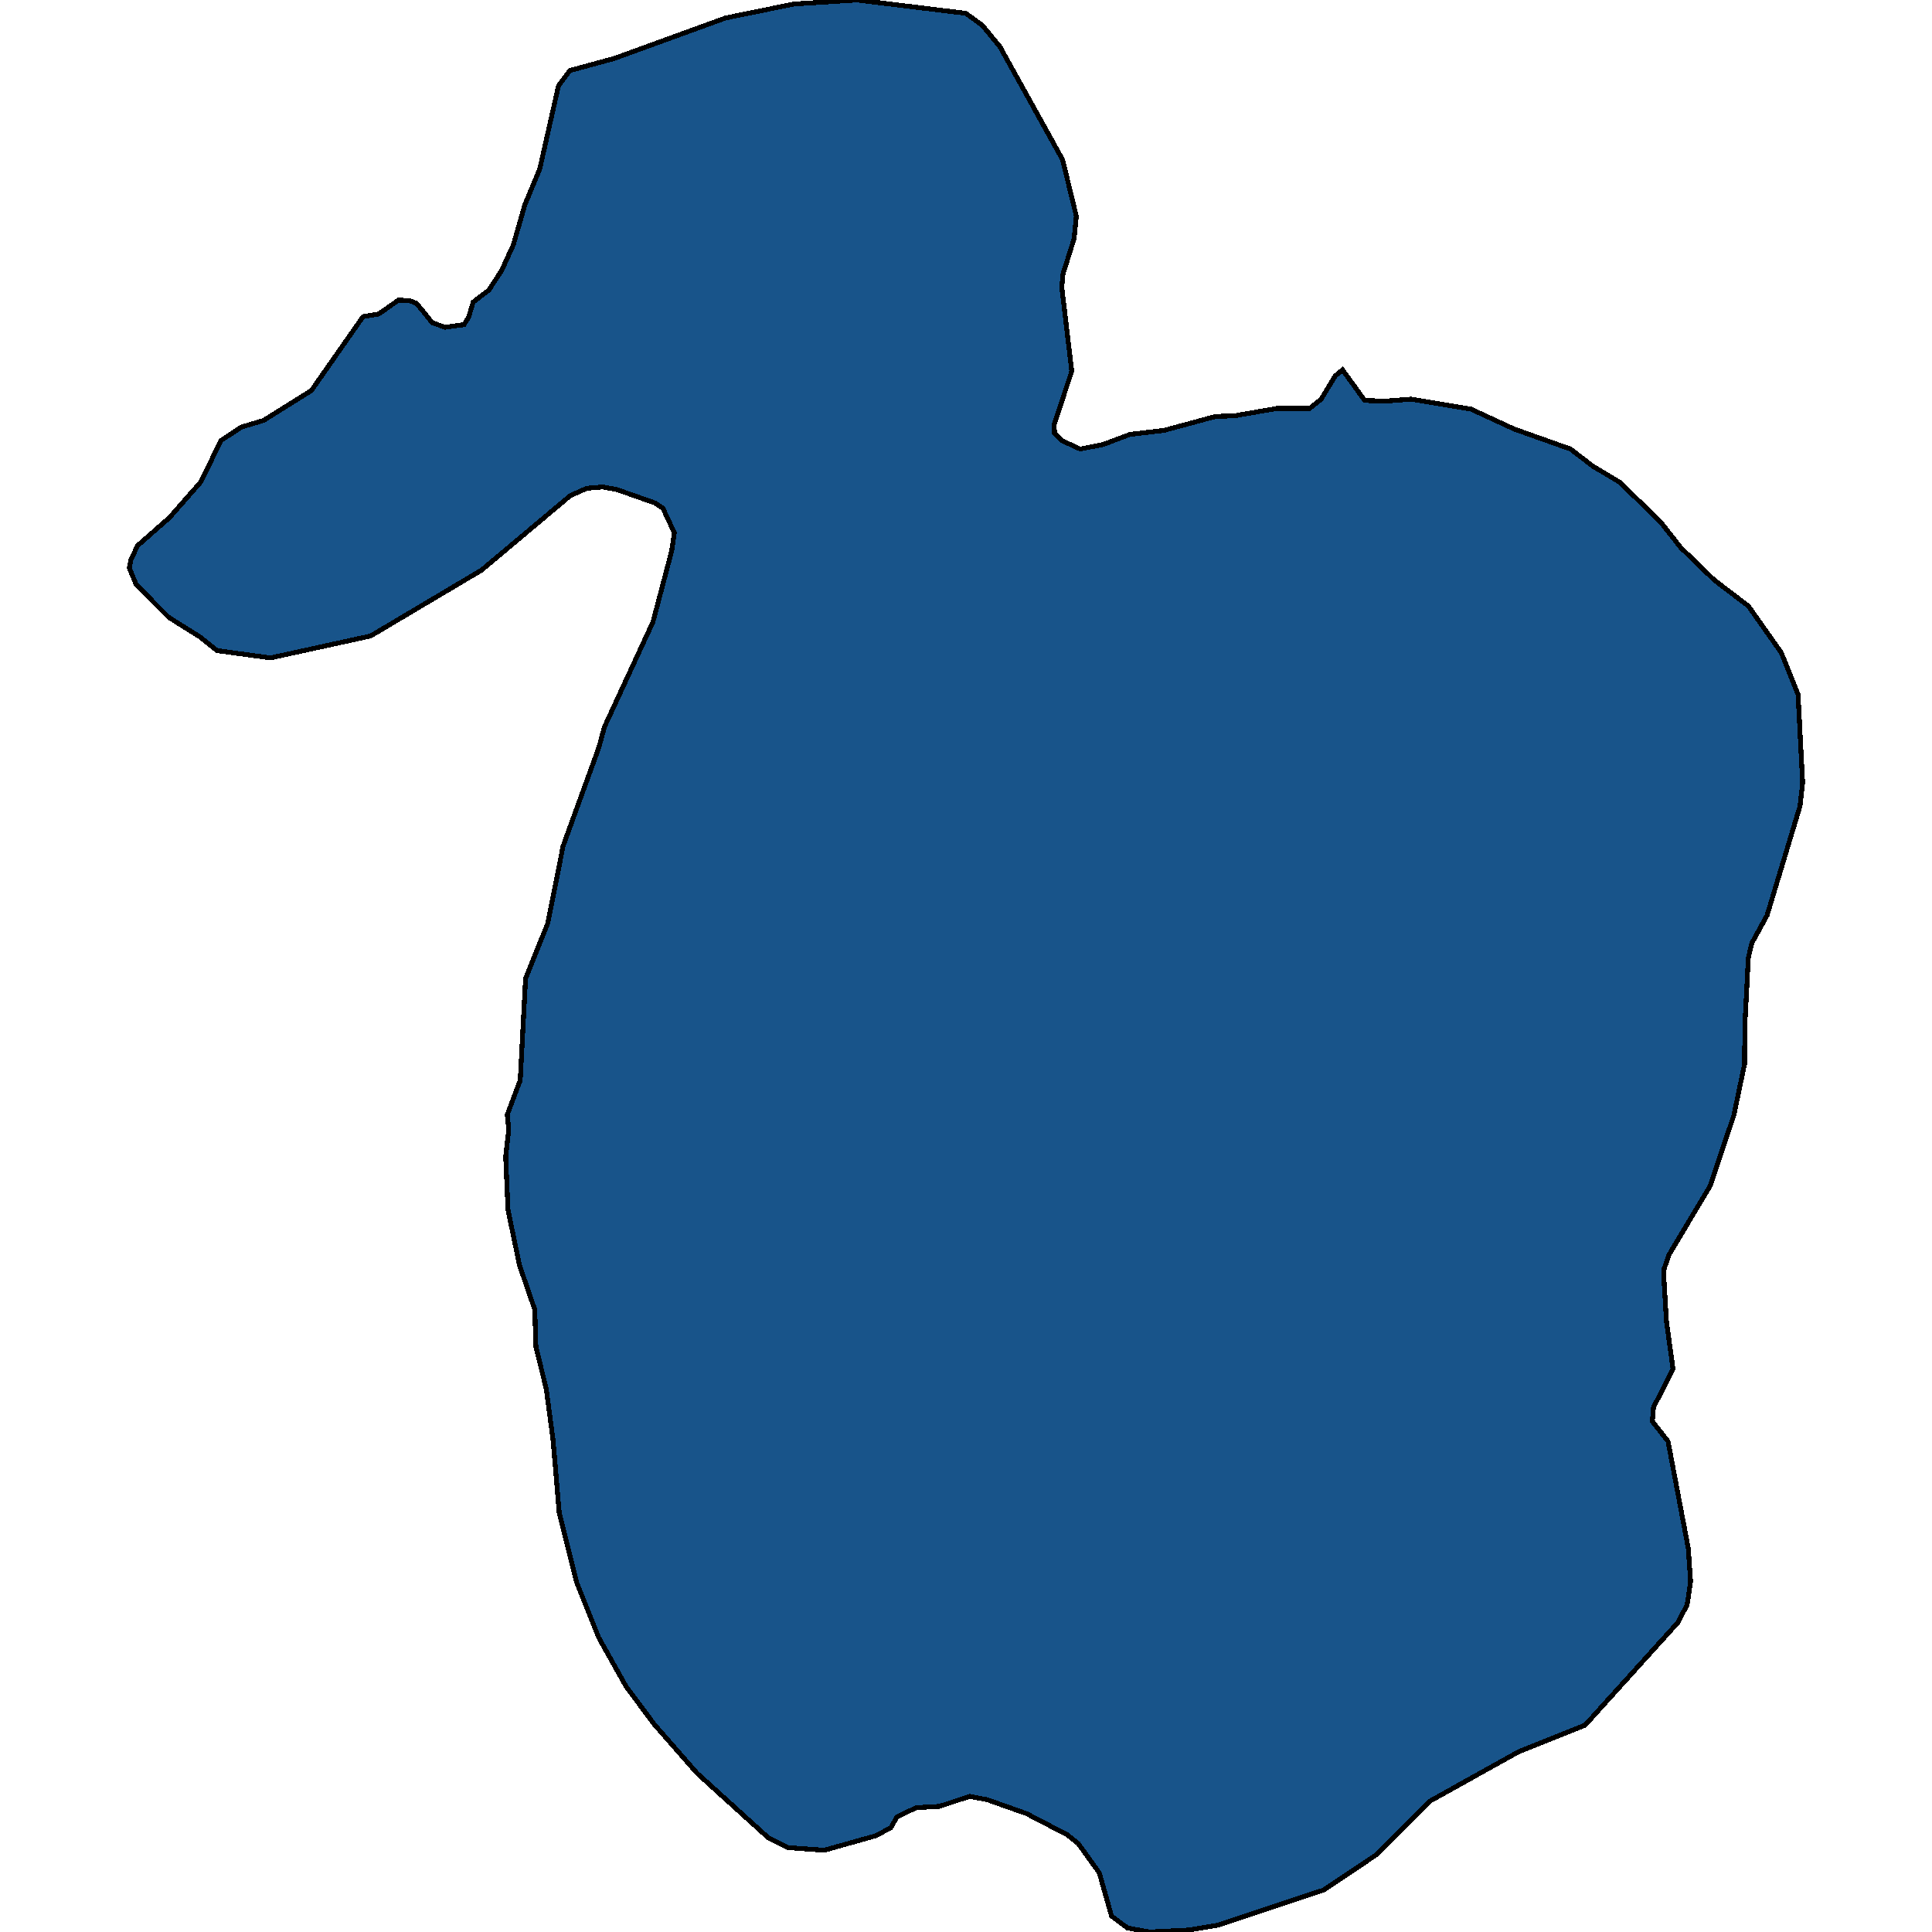 <svg xmlns="http://www.w3.org/2000/svg" width="400" height="400"><path style="stroke: black; fill: #18548a; shape-rendering: crispEdges; stroke-width: 1px;" d="M107.55,261.926L105.175,250.498L104.699,239.484L105.333,233.839L105.016,230.81L107.709,223.65L108.817,202.583L113.41,191.155L116.577,175.182L124.021,154.664L125.129,150.533L135.186,128.775L139.066,114.04L139.621,110.321L137.245,105.226L135.582,104.124L127.743,101.37L124.734,100.819L121.487,101.094L118.082,102.609L99.711,118.033L76.747,131.667L56,136.211L44.914,134.697L41.509,131.942L34.936,127.811L28.206,121.063L26.78,117.62L27.097,115.83L28.522,112.938L35.095,107.154L41.509,99.855L45.785,91.179L49.982,88.424L54.575,87.047L64.473,80.849L75.163,65.562L78.41,65.011L82.527,62.119L84.824,62.256L86.249,62.807L89.496,66.801L92.109,67.766L96.068,67.215L97.018,65.7L97.969,62.532L101.215,60.053L103.828,56.059L106.283,50.687L108.659,42.423L111.747,34.986L115.627,17.769L118.003,14.601L127.109,12.121L150.232,3.719L164.406,0.826L177.392,0L199.96,2.755L203.365,5.234L207.008,9.642L219.995,33.057L222.845,44.765L222.37,49.448L220.074,56.747L219.836,59.502L221.895,76.855L218.252,87.873L218.332,89.664L219.757,91.179L223.637,92.969L228.467,92.005L233.931,89.939L240.979,89.113L251.669,86.221L255.628,86.083L264.339,84.568L271.149,84.568L273.524,82.64L276.454,77.82L277.959,76.58L282.552,82.915L286.828,83.053L292.133,82.64L304.565,84.706L313.513,88.837L325.154,92.969L329.826,96.55L335.369,99.855L343.842,108.118L347.959,113.351L354.928,120.099L361.975,125.47L368.785,135.11L372.269,143.785L373.22,162.1L372.665,166.92L365.855,189.502L362.688,195.286L361.975,198.315L361.263,212.084L361.183,220.346L358.966,230.947L354.057,245.542L345.584,259.723L344.554,262.614L344.475,264.404L345.029,273.628L346.376,283.403L342.337,291.388L342.1,294.279L345.346,298.409L349.543,320.574L350.018,327.457L349.305,332.275L347.326,335.992L328.163,357.191L314.384,362.697L296.092,372.883L284.927,384.033L273.999,391.328L251.986,398.624L246.205,399.587L237.97,400L233.456,399.174L230.13,396.697L227.596,387.75L223.241,381.693L221.024,379.904L212.551,375.499L204.395,372.608L200.752,371.92L194.497,373.985L189.666,374.26L185.707,376.187L184.44,378.389L181.431,380.041L170.662,383.07L163.06,382.519L159.021,380.454L144.293,367.102L135.503,357.053L129.643,349.207L123.942,339.02L119.428,327.732L115.786,313.278L114.519,298.272L113.093,287.533L110.955,278.86L110.718,271.15Z"></path></svg>
